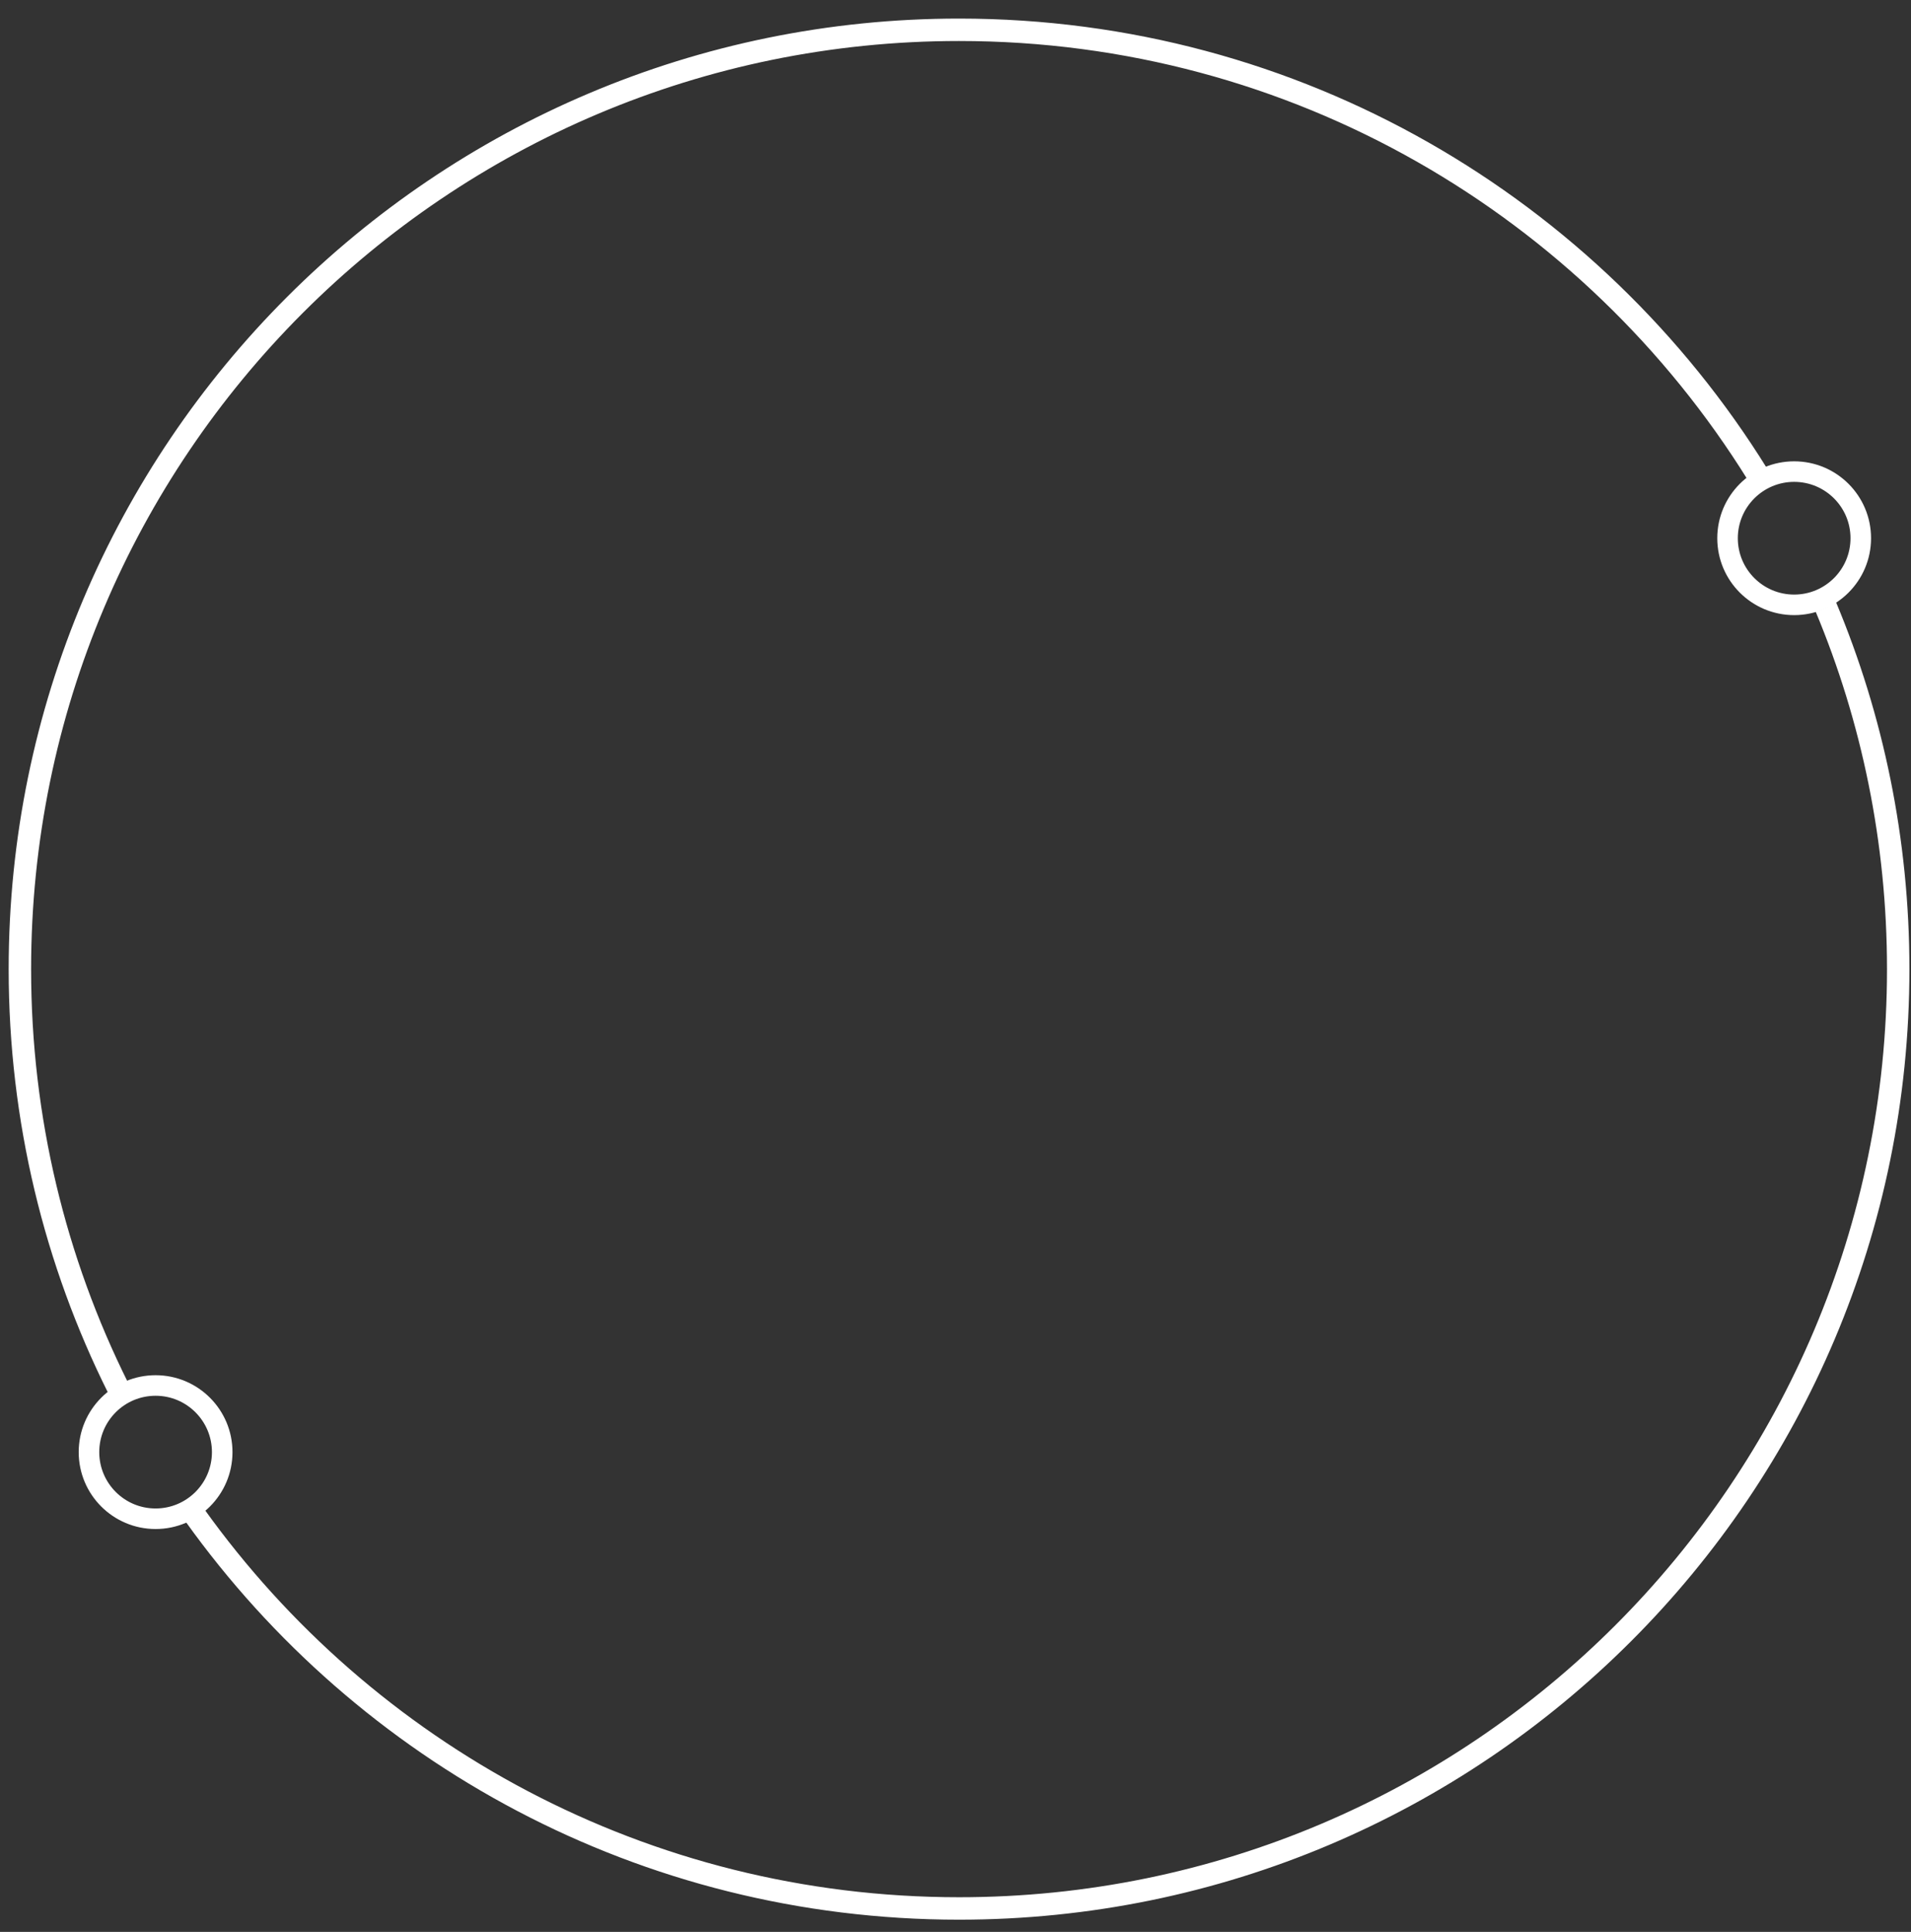 <?xml version="1.0" encoding="UTF-8"?> <svg xmlns="http://www.w3.org/2000/svg" width="93" height="94" viewBox="0 0 93 94" fill="none"><rect x="0" y="0" width="93" height="94" fill="#333333" stroke="none"/> <path fill-rule="evenodd" clip-rule="evenodd" d="M46.673 92.313C71.613 92.313 91.832 72.095 91.832 47.154C91.832 40.989 90.596 35.112 88.359 29.758C88.714 29.651 89.046 29.493 89.347 29.291C91.651 34.787 92.923 40.822 92.923 47.154C92.923 72.698 72.216 93.405 46.673 93.405C31.151 93.405 17.416 85.759 9.027 74.029C9.359 73.87 9.664 73.664 9.932 73.417C18.124 84.858 31.528 92.313 46.673 92.313ZM6.225 67.26C3.21 61.205 1.514 54.378 1.514 47.154C1.514 22.214 21.732 1.995 46.673 1.995C62.877 1.995 77.088 10.53 85.055 23.35C85.342 23.127 85.663 22.945 86.008 22.814C77.853 9.663 63.286 0.904 46.673 0.904C21.129 0.904 0.422 21.611 0.422 47.154C0.422 54.564 2.165 61.567 5.262 67.776C5.553 67.559 5.877 67.384 6.225 67.26Z" fill="white"></path> <circle cx="87.314" cy="26.188" r="3.242" stroke="white"></circle> <circle cx="7.572" cy="70.655" r="3.242" stroke="white"></circle> </svg> 